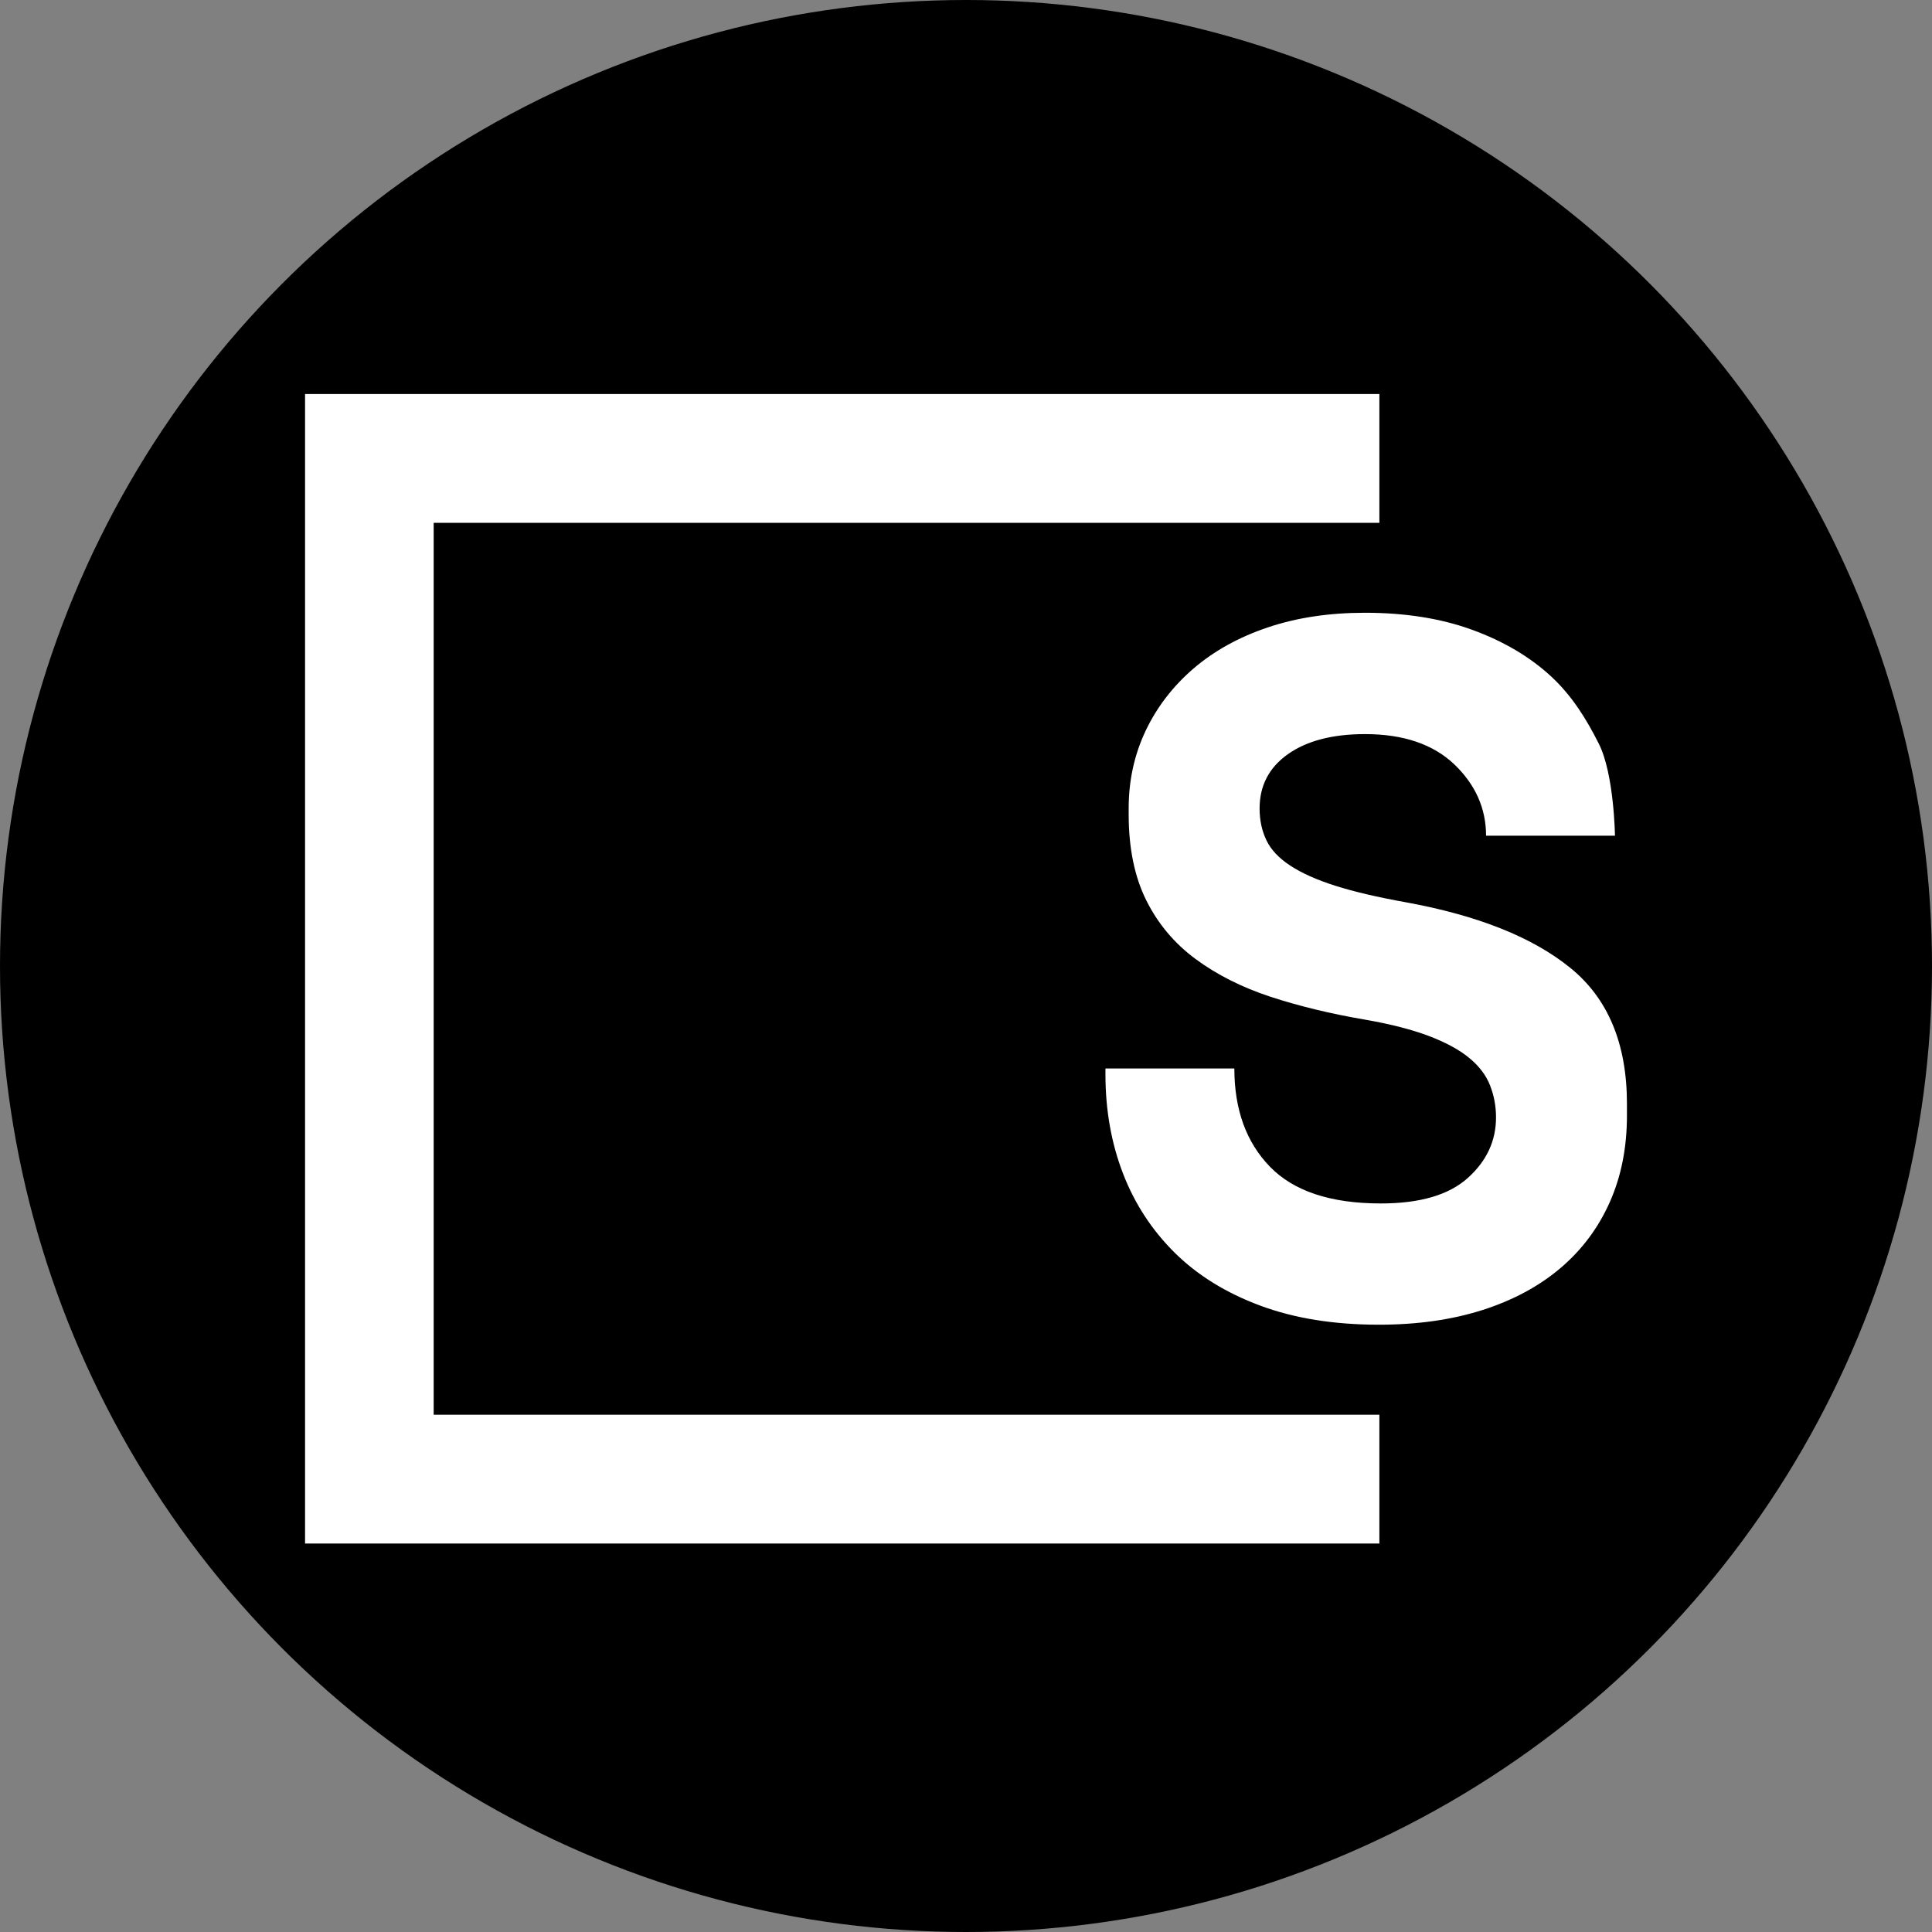 <svg width="304" height="304" viewBox="0 0 304 304" fill="none" xmlns="http://www.w3.org/2000/svg">
<rect x="0" y="0" width="304" height="304" fill="#808080" stroke="none"/>
<circle cx="152" cy="152" r="152" fill="black"/>
<path d="M48 62V242.874H217.044V222.607H68.239V82.268H217.044V62H48Z" fill="white"/>
<path d="M233.833 131.517C233.833 127.211 232.166 123.471 228.846 120.281C225.511 117.106 220.828 115.511 214.783 115.511C209.665 115.511 205.62 116.57 202.648 118.672C199.676 120.774 198.197 123.63 198.197 127.211C198.197 129.067 198.56 130.734 199.27 132.213C199.98 133.706 201.242 135.04 203.039 136.214C204.823 137.388 207.186 138.447 210.114 139.375C213.028 140.303 216.74 141.172 221.263 141.984C232.528 144.043 241.14 147.464 247.084 152.292C253.028 157.105 256 164.238 256 173.676V175.532C256 180.563 255.101 185.101 253.303 189.146C251.506 193.19 248.925 196.655 245.547 199.526C242.169 202.397 238.066 204.6 233.253 206.137C228.44 207.674 223.003 208.442 216.972 208.442C209.897 208.442 203.677 207.442 198.299 205.441C192.92 203.44 188.44 200.671 184.859 197.134C181.278 193.596 178.553 189.436 176.711 184.666C174.87 179.896 173.942 174.691 173.942 169.052V168.124H194.225C194.225 174.59 196.095 179.737 199.835 183.593C203.576 187.435 209.389 189.363 217.276 189.363C223.423 189.363 227.976 188.029 230.948 185.362C233.92 182.694 235.399 179.519 235.399 175.822C235.399 174.082 235.094 172.415 234.471 170.82C233.862 169.226 232.774 167.79 231.238 166.515C229.701 165.224 227.599 164.079 224.931 163.05C222.264 162.035 218.886 161.15 214.783 160.44C209.346 159.512 204.388 158.309 199.879 156.83C195.37 155.337 191.456 153.365 188.121 150.9C184.787 148.436 182.206 145.362 180.365 141.665C178.524 137.968 177.596 133.46 177.596 128.124V127.197C177.596 122.789 178.495 118.715 180.278 114.96C182.061 111.22 184.584 107.958 187.802 105.189C191.035 102.42 194.921 100.26 199.487 98.723C204.04 97.186 209.143 96.418 214.783 96.418C221.133 96.418 226.772 97.317 231.687 99.114C236.602 100.912 240.719 103.348 244.054 106.421C247.374 109.495 249.635 113.163 251.578 117.034C253.985 121.803 254.115 131.502 254.115 131.502H233.833V131.517Z" fill="white"/>
</svg>
